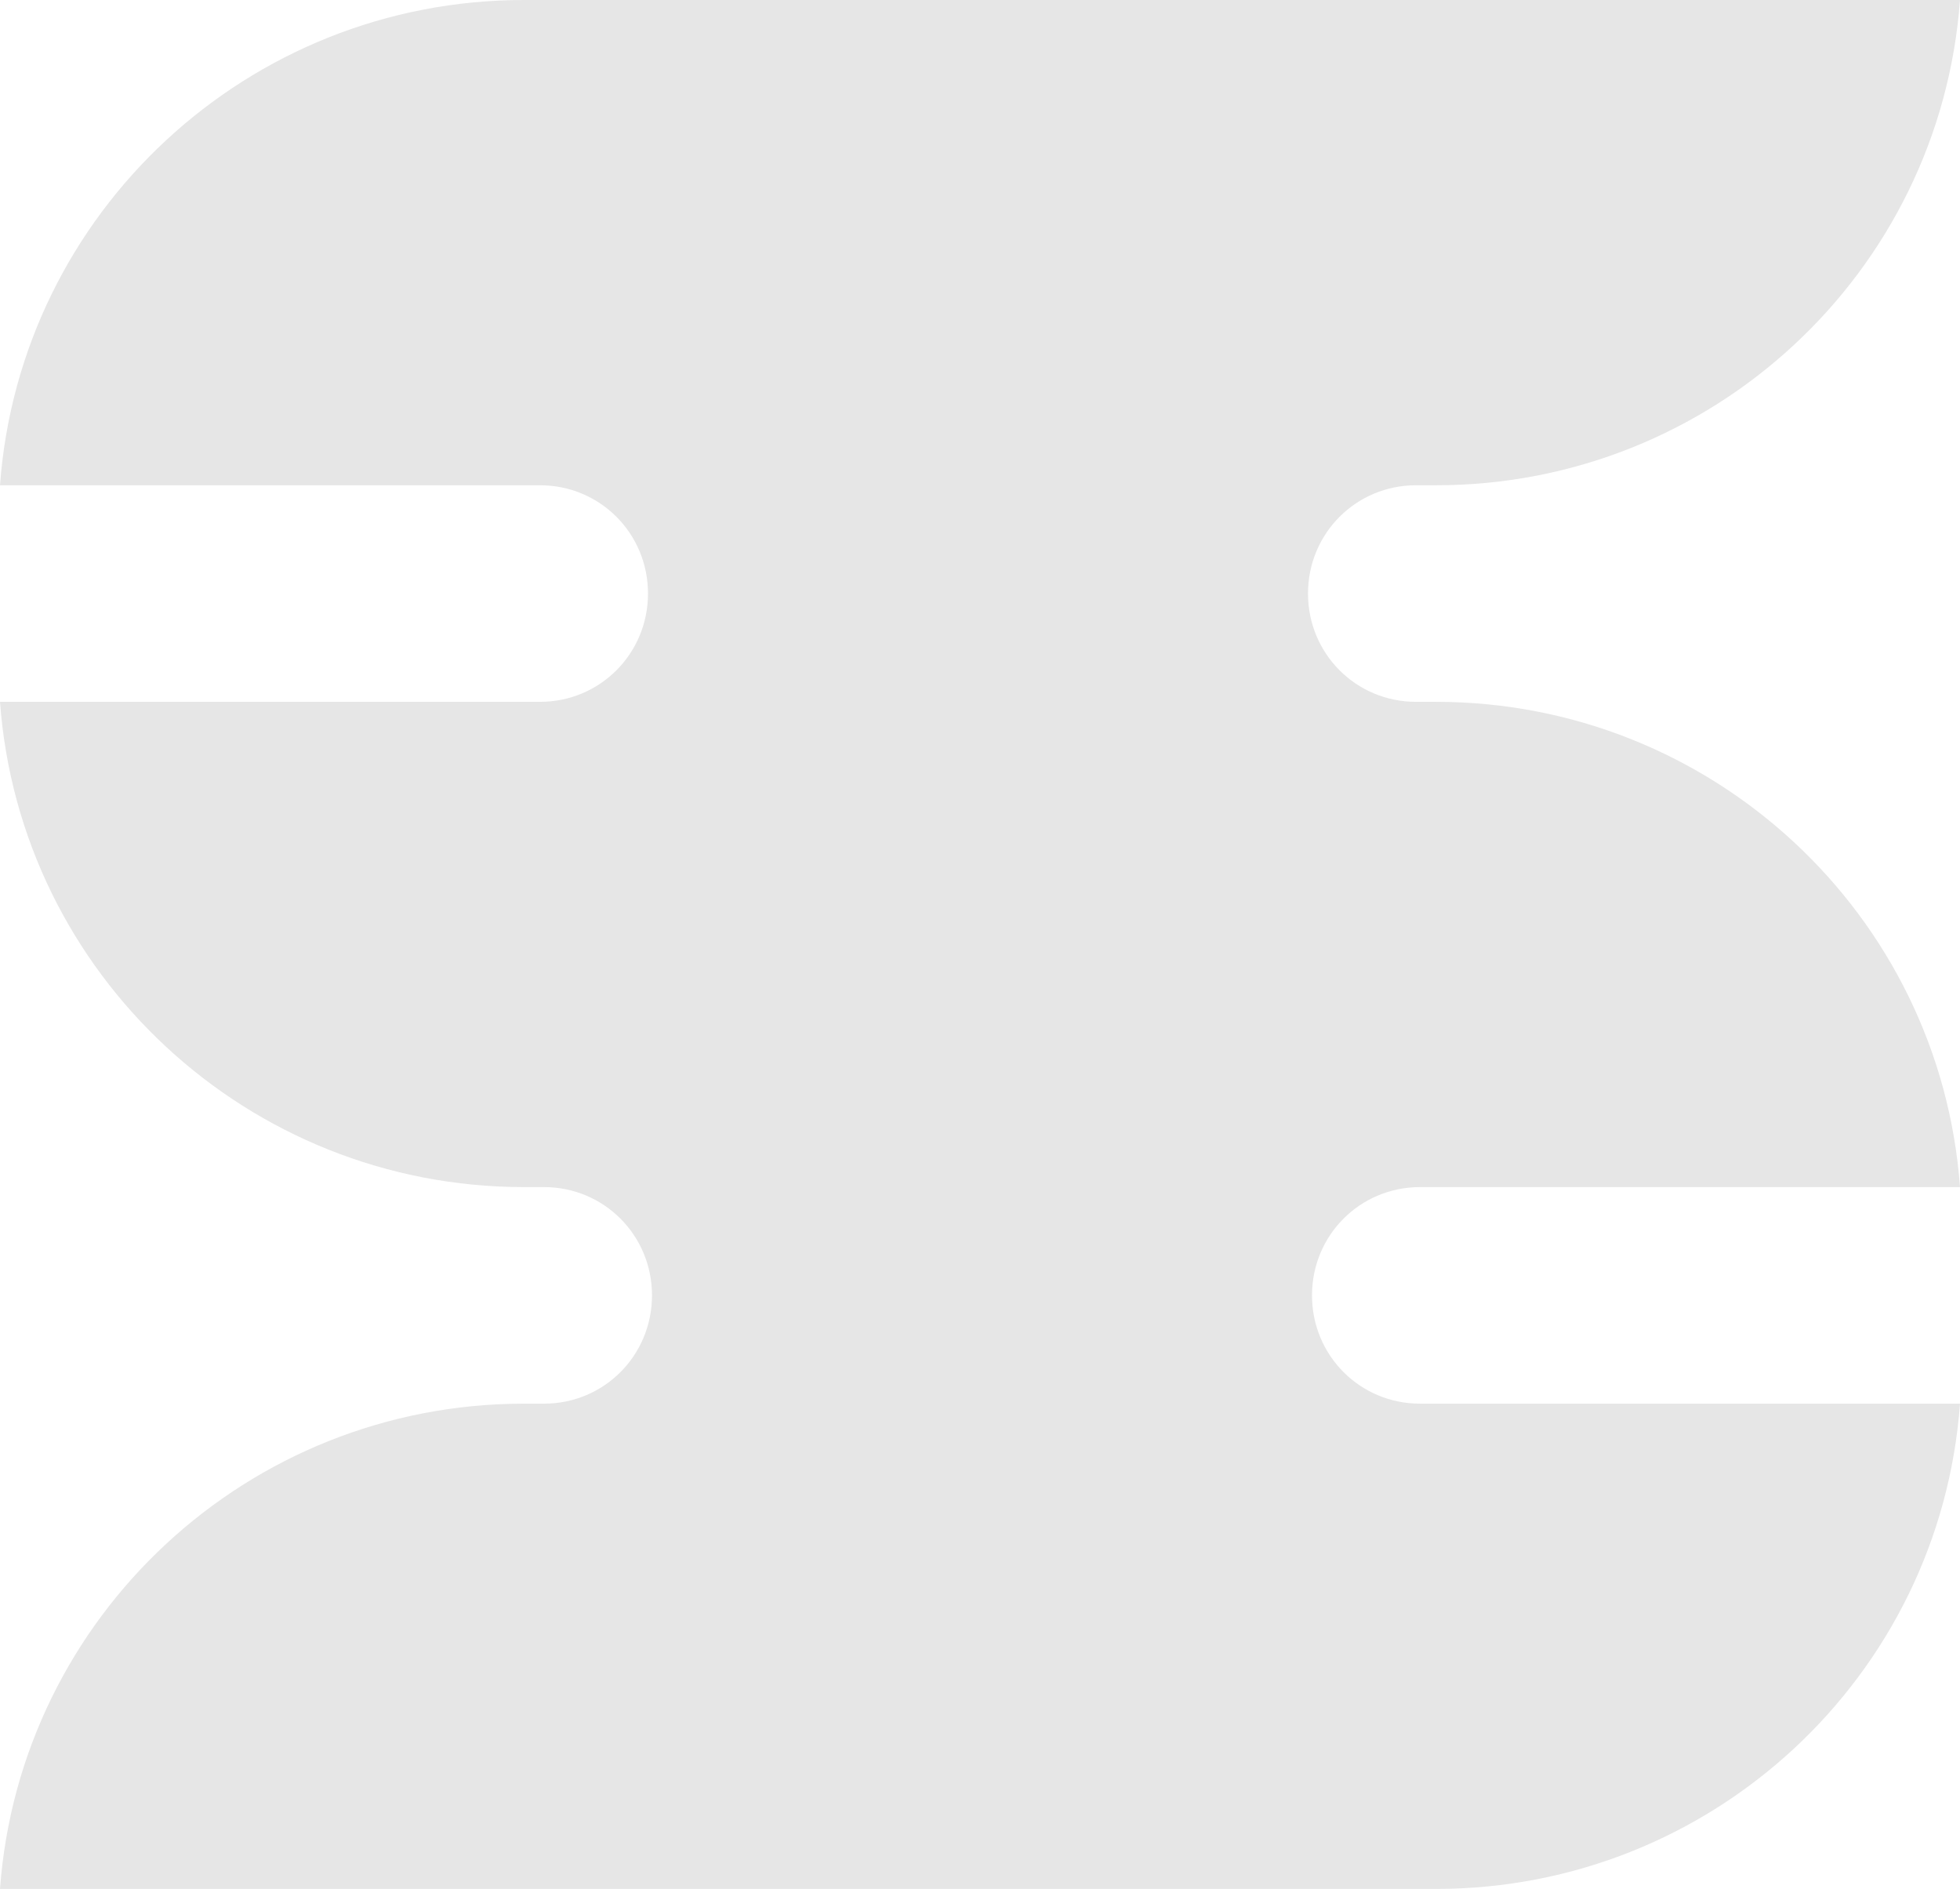 <?xml version="1.0" encoding="UTF-8"?>
<svg xmlns="http://www.w3.org/2000/svg" width="247" height="238" viewBox="0 0 247 238" fill="none">
  <path d="M0 61.142H68.051C75.612 61.142 81.661 67.206 81.661 74.785C81.661 82.365 75.612 88.429 68.051 88.429H0C2.52 122.79 31.253 149.571 66.035 149.571H68.555C76.116 149.571 82.165 155.635 82.165 163.214C82.165 170.794 76.116 176.858 68.555 176.858H66.035C31.253 176.858 2.52 203.639 0 238H180.965C215.747 238 244.48 211.218 247 176.858H178.949C171.388 176.858 165.339 170.794 165.339 163.214C165.339 155.635 171.388 149.571 178.949 149.571H247C244.48 115.21 215.747 88.429 180.965 88.429H178.445C170.884 88.429 164.835 82.365 164.835 74.785C164.835 67.206 170.884 61.142 178.445 61.142H180.965C215.747 61.142 244.48 34.361 247 0H66.035C31.253 0 2.52 26.781 0 61.142Z" fill="#E6E6E6"></path>
</svg>
